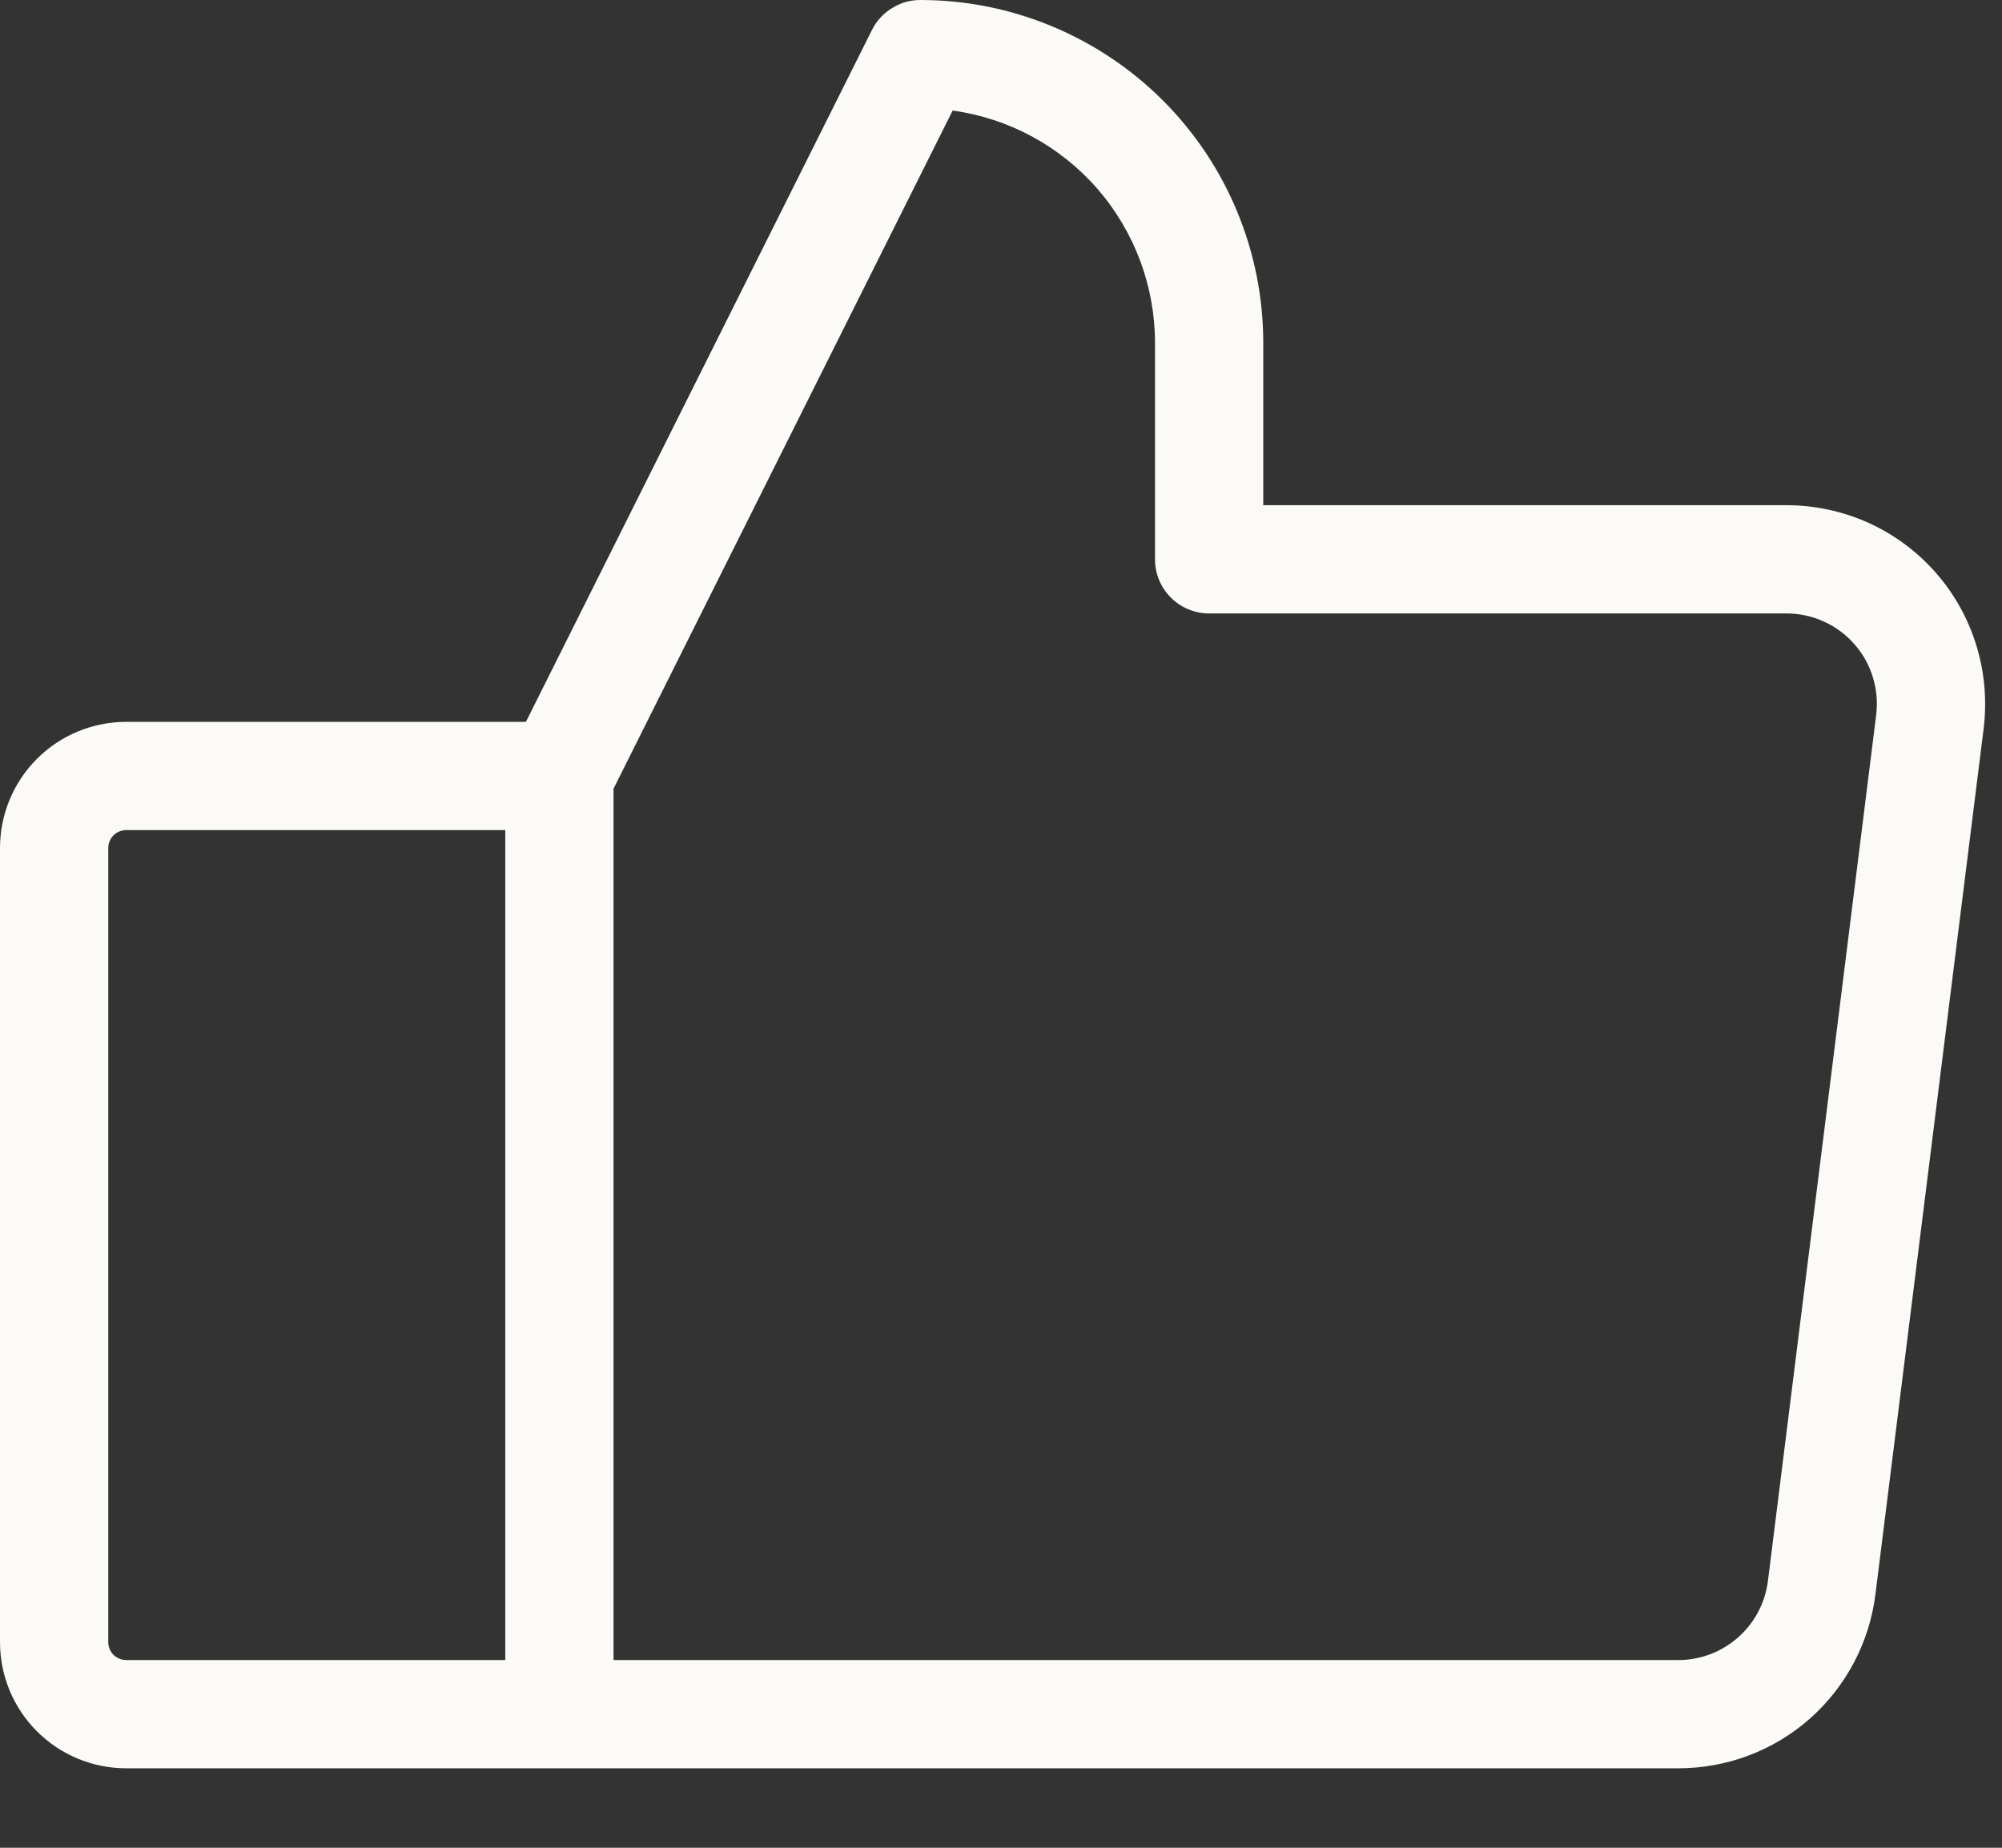 <?xml version="1.0" encoding="utf-8"?>
<svg xmlns="http://www.w3.org/2000/svg" fill="none" height="100%" overflow="visible" preserveAspectRatio="none" style="display: block;" viewBox="0 0 13 12" width="100%">
<rect x="0" y="0" width="13" height="12" fill="#333333" stroke="none"/>
<path d="M12.568 3.717C12.447 3.58 12.298 3.47 12.132 3.395C11.965 3.32 11.784 3.281 11.602 3.281H8.203V2.227C8.203 1.636 7.969 1.07 7.551 0.652C7.133 0.235 6.567 1.57766e-08 5.977 1.57766e-08C5.911 -1.95567e-05 5.847 0.018 5.792 0.053C5.736 0.087 5.691 0.136 5.662 0.195L3.415 4.688H0.82C0.603 4.688 0.394 4.774 0.24 4.928C0.086 5.082 0 5.29 0 5.508V10.664C0 10.882 0.086 11.09 0.24 11.244C0.394 11.398 0.603 11.484 0.82 11.484H10.898C11.213 11.484 11.516 11.37 11.752 11.162C11.987 10.954 12.139 10.667 12.178 10.355L12.881 4.73C12.903 4.549 12.887 4.365 12.833 4.19C12.779 4.015 12.689 3.854 12.568 3.717ZM0.703 10.664V5.508C0.703 5.477 0.715 5.447 0.737 5.425C0.759 5.403 0.789 5.391 0.82 5.391H3.281V10.781H0.82C0.789 10.781 0.759 10.769 0.737 10.747C0.715 10.725 0.703 10.695 0.703 10.664ZM12.183 4.643L11.48 10.268C11.462 10.41 11.393 10.54 11.286 10.634C11.179 10.729 11.041 10.781 10.898 10.781H3.984V5.122L6.186 0.718C6.551 0.768 6.884 0.949 7.126 1.226C7.367 1.504 7.5 1.859 7.5 2.227V3.633C7.5 3.726 7.537 3.815 7.603 3.881C7.669 3.947 7.758 3.984 7.852 3.984H11.602C11.685 3.984 11.767 4.002 11.842 4.036C11.918 4.07 11.986 4.12 12.041 4.183C12.096 4.245 12.137 4.318 12.161 4.397C12.186 4.477 12.193 4.561 12.183 4.643Z" fill="#FBFAF6" id="Vector"/>
</svg>